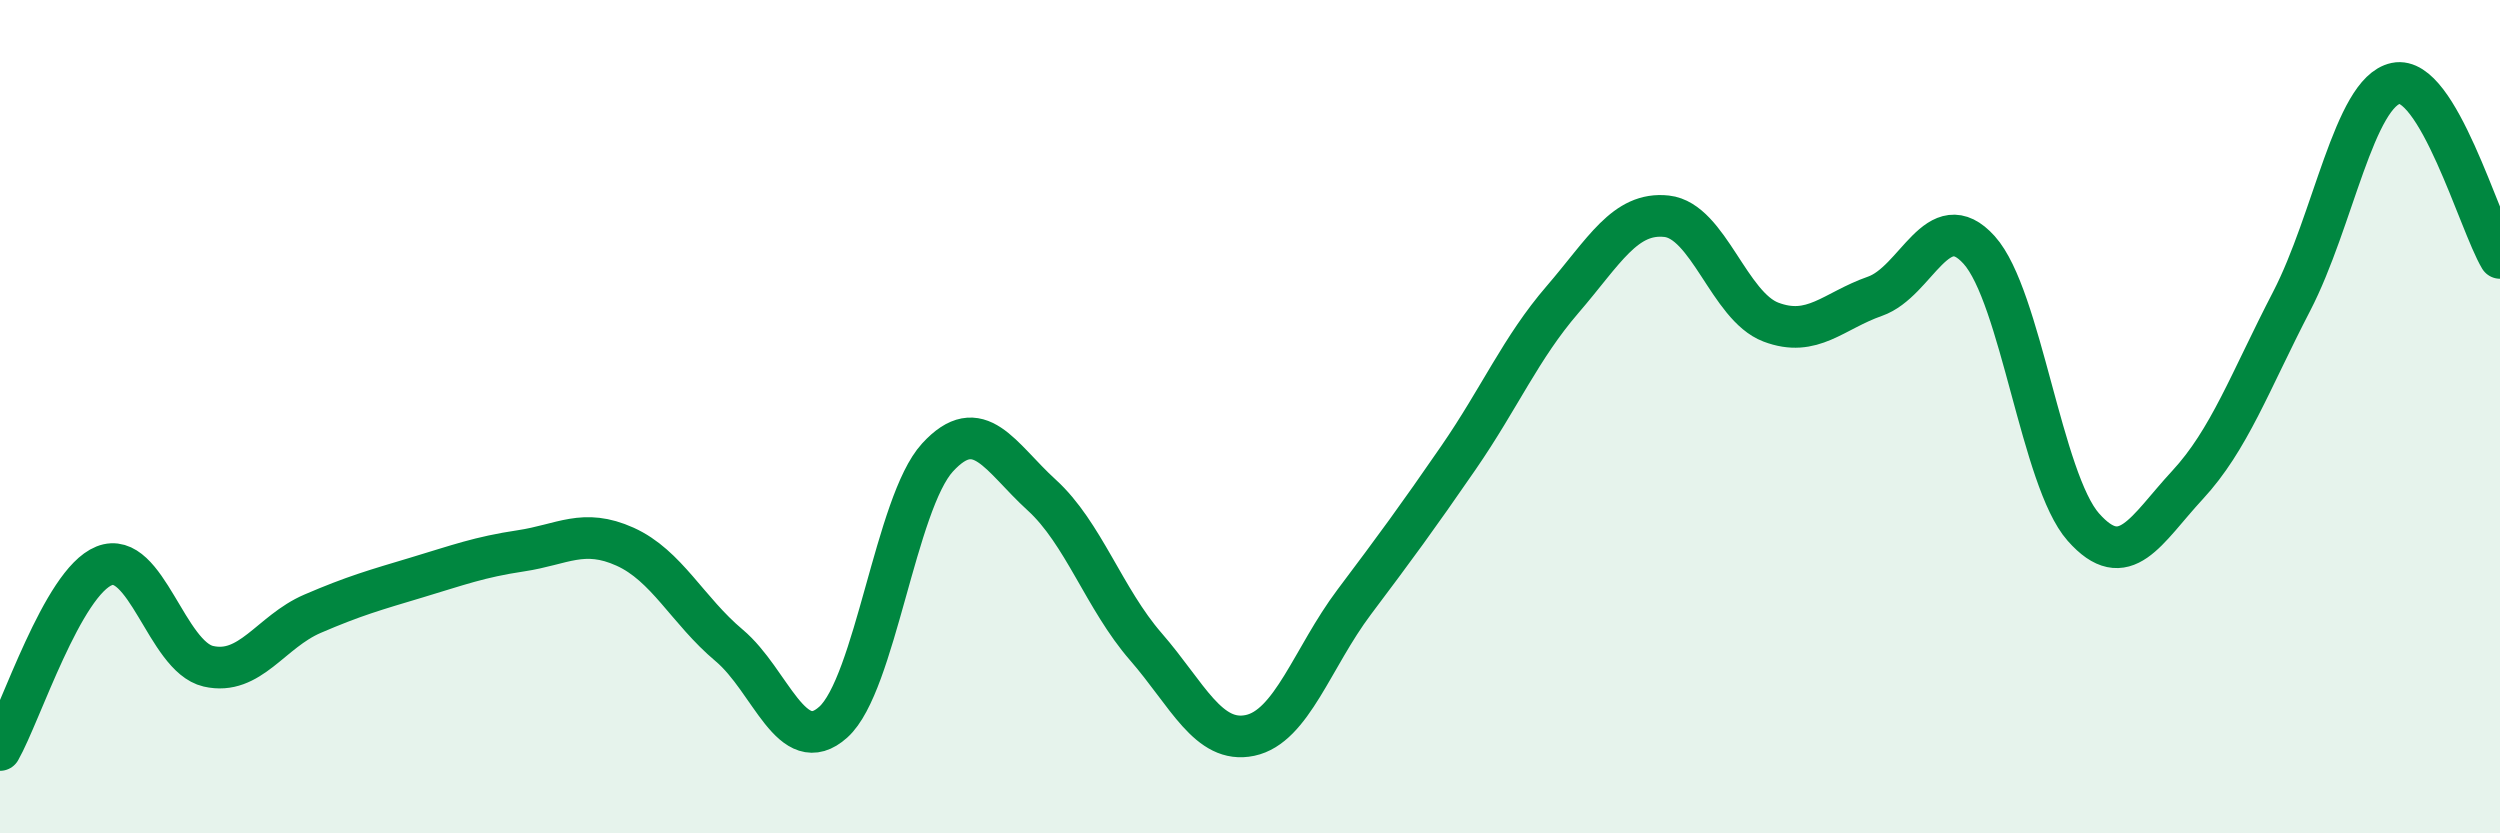 
    <svg width="60" height="20" viewBox="0 0 60 20" xmlns="http://www.w3.org/2000/svg">
      <path
        d="M 0,18 C 0.5,17.12 1.5,13.98 2.5,13.58 C 3.5,13.18 4,15.76 5,15.99 C 6,16.22 6.5,15.16 7.5,14.73 C 8.5,14.3 9,14.16 10,13.86 C 11,13.56 11.5,13.37 12.5,13.22 C 13.5,13.07 14,12.67 15,13.12 C 16,13.57 16.5,14.65 17.5,15.49 C 18.5,16.33 19,18.23 20,17.33 C 21,16.43 21.5,12.07 22.5,10.98 C 23.5,9.89 24,10.97 25,11.88 C 26,12.79 26.5,14.37 27.5,15.52 C 28.5,16.67 29,17.86 30,17.65 C 31,17.44 31.5,15.78 32.5,14.45 C 33.5,13.12 34,12.44 35,10.99 C 36,9.54 36.5,8.35 37.5,7.19 C 38.5,6.03 39,5.08 40,5.19 C 41,5.3 41.5,7.35 42.5,7.73 C 43.5,8.11 44,7.46 45,7.11 C 46,6.76 46.5,4.89 47.5,6 C 48.5,7.11 49,11.52 50,12.65 C 51,13.78 51.5,12.72 52.5,11.64 C 53.5,10.56 54,9.16 55,7.23 C 56,5.3 56.5,2.21 57.5,2 C 58.5,1.79 59.5,5.35 60,6.19L60 20L0 20Z"
        fill="#008740"
        opacity="0.1"
        stroke-linecap="round"
        stroke-linejoin="round"
      />
      <path
        d="M 0,18 C 0.5,17.12 1.5,13.98 2.5,13.58 C 3.5,13.18 4,15.76 5,15.99 C 6,16.22 6.5,15.16 7.5,14.73 C 8.5,14.3 9,14.16 10,13.86 C 11,13.56 11.5,13.37 12.5,13.22 C 13.5,13.07 14,12.67 15,13.12 C 16,13.57 16.5,14.65 17.5,15.49 C 18.5,16.33 19,18.23 20,17.33 C 21,16.43 21.5,12.07 22.5,10.98 C 23.5,9.89 24,10.97 25,11.88 C 26,12.79 26.5,14.37 27.5,15.52 C 28.5,16.67 29,17.86 30,17.65 C 31,17.44 31.5,15.78 32.5,14.45 C 33.5,13.12 34,12.44 35,10.99 C 36,9.54 36.5,8.35 37.5,7.19 C 38.5,6.03 39,5.08 40,5.19 C 41,5.3 41.5,7.35 42.5,7.73 C 43.5,8.11 44,7.46 45,7.11 C 46,6.76 46.5,4.89 47.5,6 C 48.5,7.11 49,11.52 50,12.65 C 51,13.78 51.5,12.72 52.5,11.64 C 53.5,10.56 54,9.16 55,7.23 C 56,5.3 56.5,2.21 57.5,2 C 58.5,1.79 59.5,5.35 60,6.19"
        stroke="#008740"
        stroke-width="1"
        fill="none"
        stroke-linecap="round"
        stroke-linejoin="round"
      />
    </svg>
  